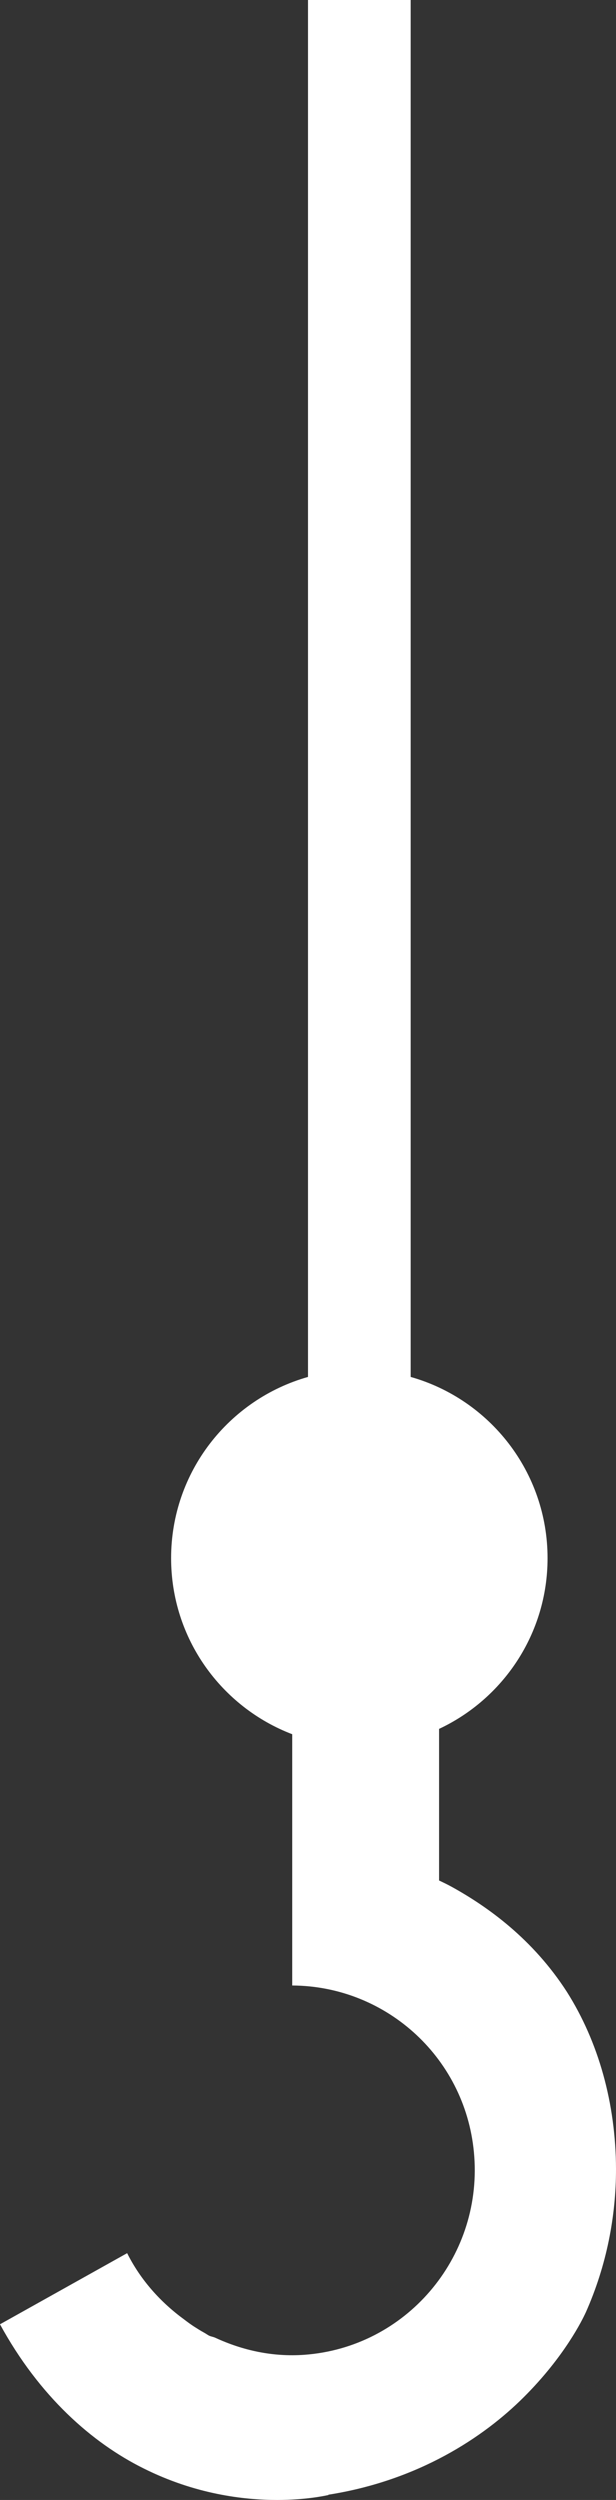 <?xml version="1.0" encoding="UTF-8"?> <svg xmlns="http://www.w3.org/2000/svg" xmlns:xlink="http://www.w3.org/1999/xlink" width="18px" height="73px" viewBox="0 0 18 73"><rect x="0" y="0" width="18" height="73" fill="#333333" stroke="none"/><!-- Generator: Sketch 53.2 (72643) - https://sketchapp.com --><title>Combined Shape</title><desc>Created with Sketch.</desc><g id="Welcome" stroke="none" stroke-width="1" fill="none" fill-rule="evenodd"><g id="Tablet-landscape" transform="translate(-435, -1323)" fill="#FFFFFF"><path d="M444,1363.207 L444,1323 L447,1323 L447,1363.207 C449.308,1363.859 451,1365.981 451,1368.499 C451,1370.704 449.703,1372.606 447.83,1373.484 L447.83,1377.911 C447.96,1377.973 448.077,1378.028 448.214,1378.104 C449.255,1378.681 450.57,1379.619 451.566,1381.165 C452.489,1382.625 452.993,1384.416 453,1386.335 C453,1387.705 452.732,1389.142 452.115,1390.528 L452.108,1390.54 L452.101,1390.557 C452.025,1390.716 451.51,1391.799 450.302,1393.001 C449.132,1394.169 447.228,1395.432 444.596,1395.846 L444.598,1395.855 C444.478,1395.881 443.934,1395.998 443.103,1396 C442.117,1396 440.702,1395.831 439.197,1395.079 C437.693,1394.333 436.149,1392.975 435,1390.87 L438.715,1388.793 C439.106,1389.574 439.69,1390.225 440.382,1390.73 C440.478,1390.804 440.575,1390.875 440.671,1390.937 C440.768,1390.999 440.864,1391.06 440.965,1391.115 C441.013,1391.141 441.062,1391.177 441.107,1391.201 C441.17,1391.231 441.227,1391.234 441.288,1391.262 C442.079,1391.628 442.959,1391.828 443.892,1391.761 C446.846,1391.547 449.073,1388.956 448.859,1385.976 C448.659,1383.136 446.314,1380.991 443.539,1380.977 L443.539,1373.64 C441.469,1372.849 440,1370.846 440,1368.499 C440,1365.981 441.691,1363.86 444,1363.207 Z" id="Combined-Shape"></path></g></g></svg> 